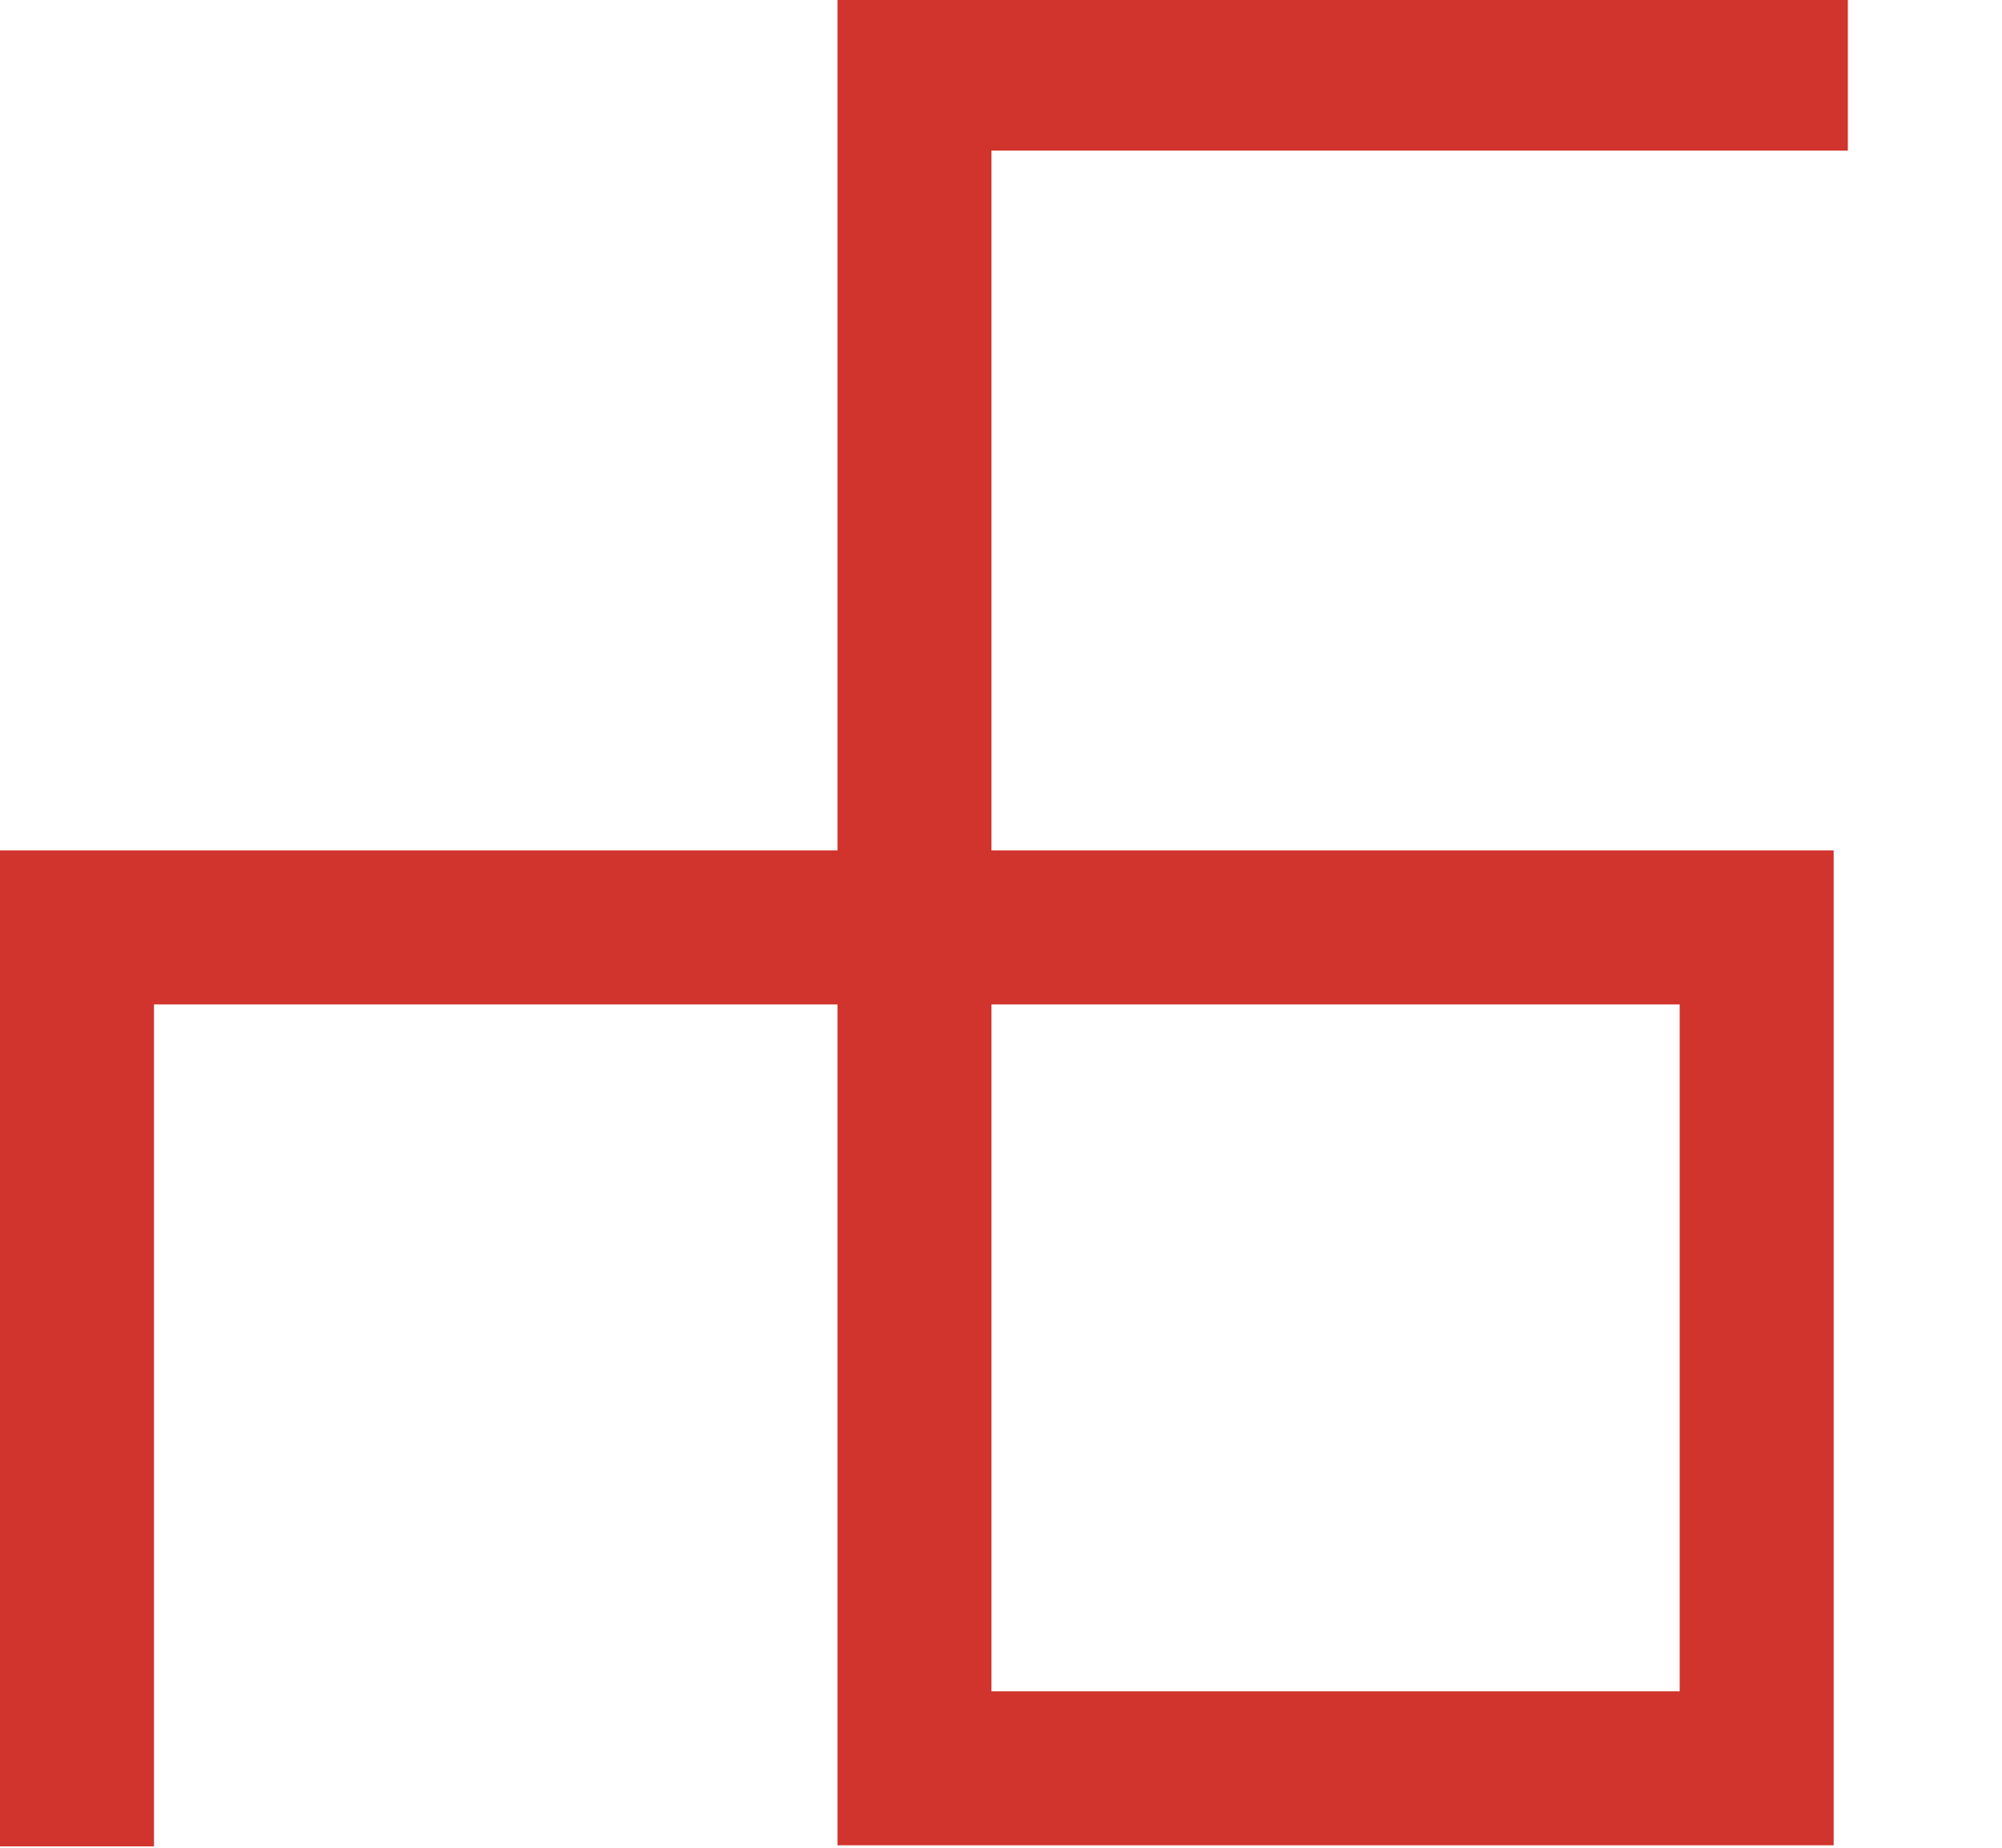   <svg width="13px" height="12px" viewBox="0 0 13 12" version="1.1" xmlns="http://www.w3.org/2000/svg" xmlns:xlink="http://www.w3.org/1999/xlink">
   <g stroke="none" stroke-width="1" fill="none" fill-rule="evenodd">
    <g transform="translate(-346, -674)" stroke="#D0342D">
     <g transform="translate(345.501, 569.009)">
      <g transform="translate(1, 1)">
       <polyline transform="translate(5.749, 110.225) scale(-1, -1) translate(-5.749, -110.225) " points="11.499 104.468 11.499 110.436 0.592 110.436 0.592 104.975 6.061 104.975 6.061 115.981 -3.07309733e-13 115.981">
       </polyline>
      </g>
     </g>
    </g>
   </g>
  </svg>
